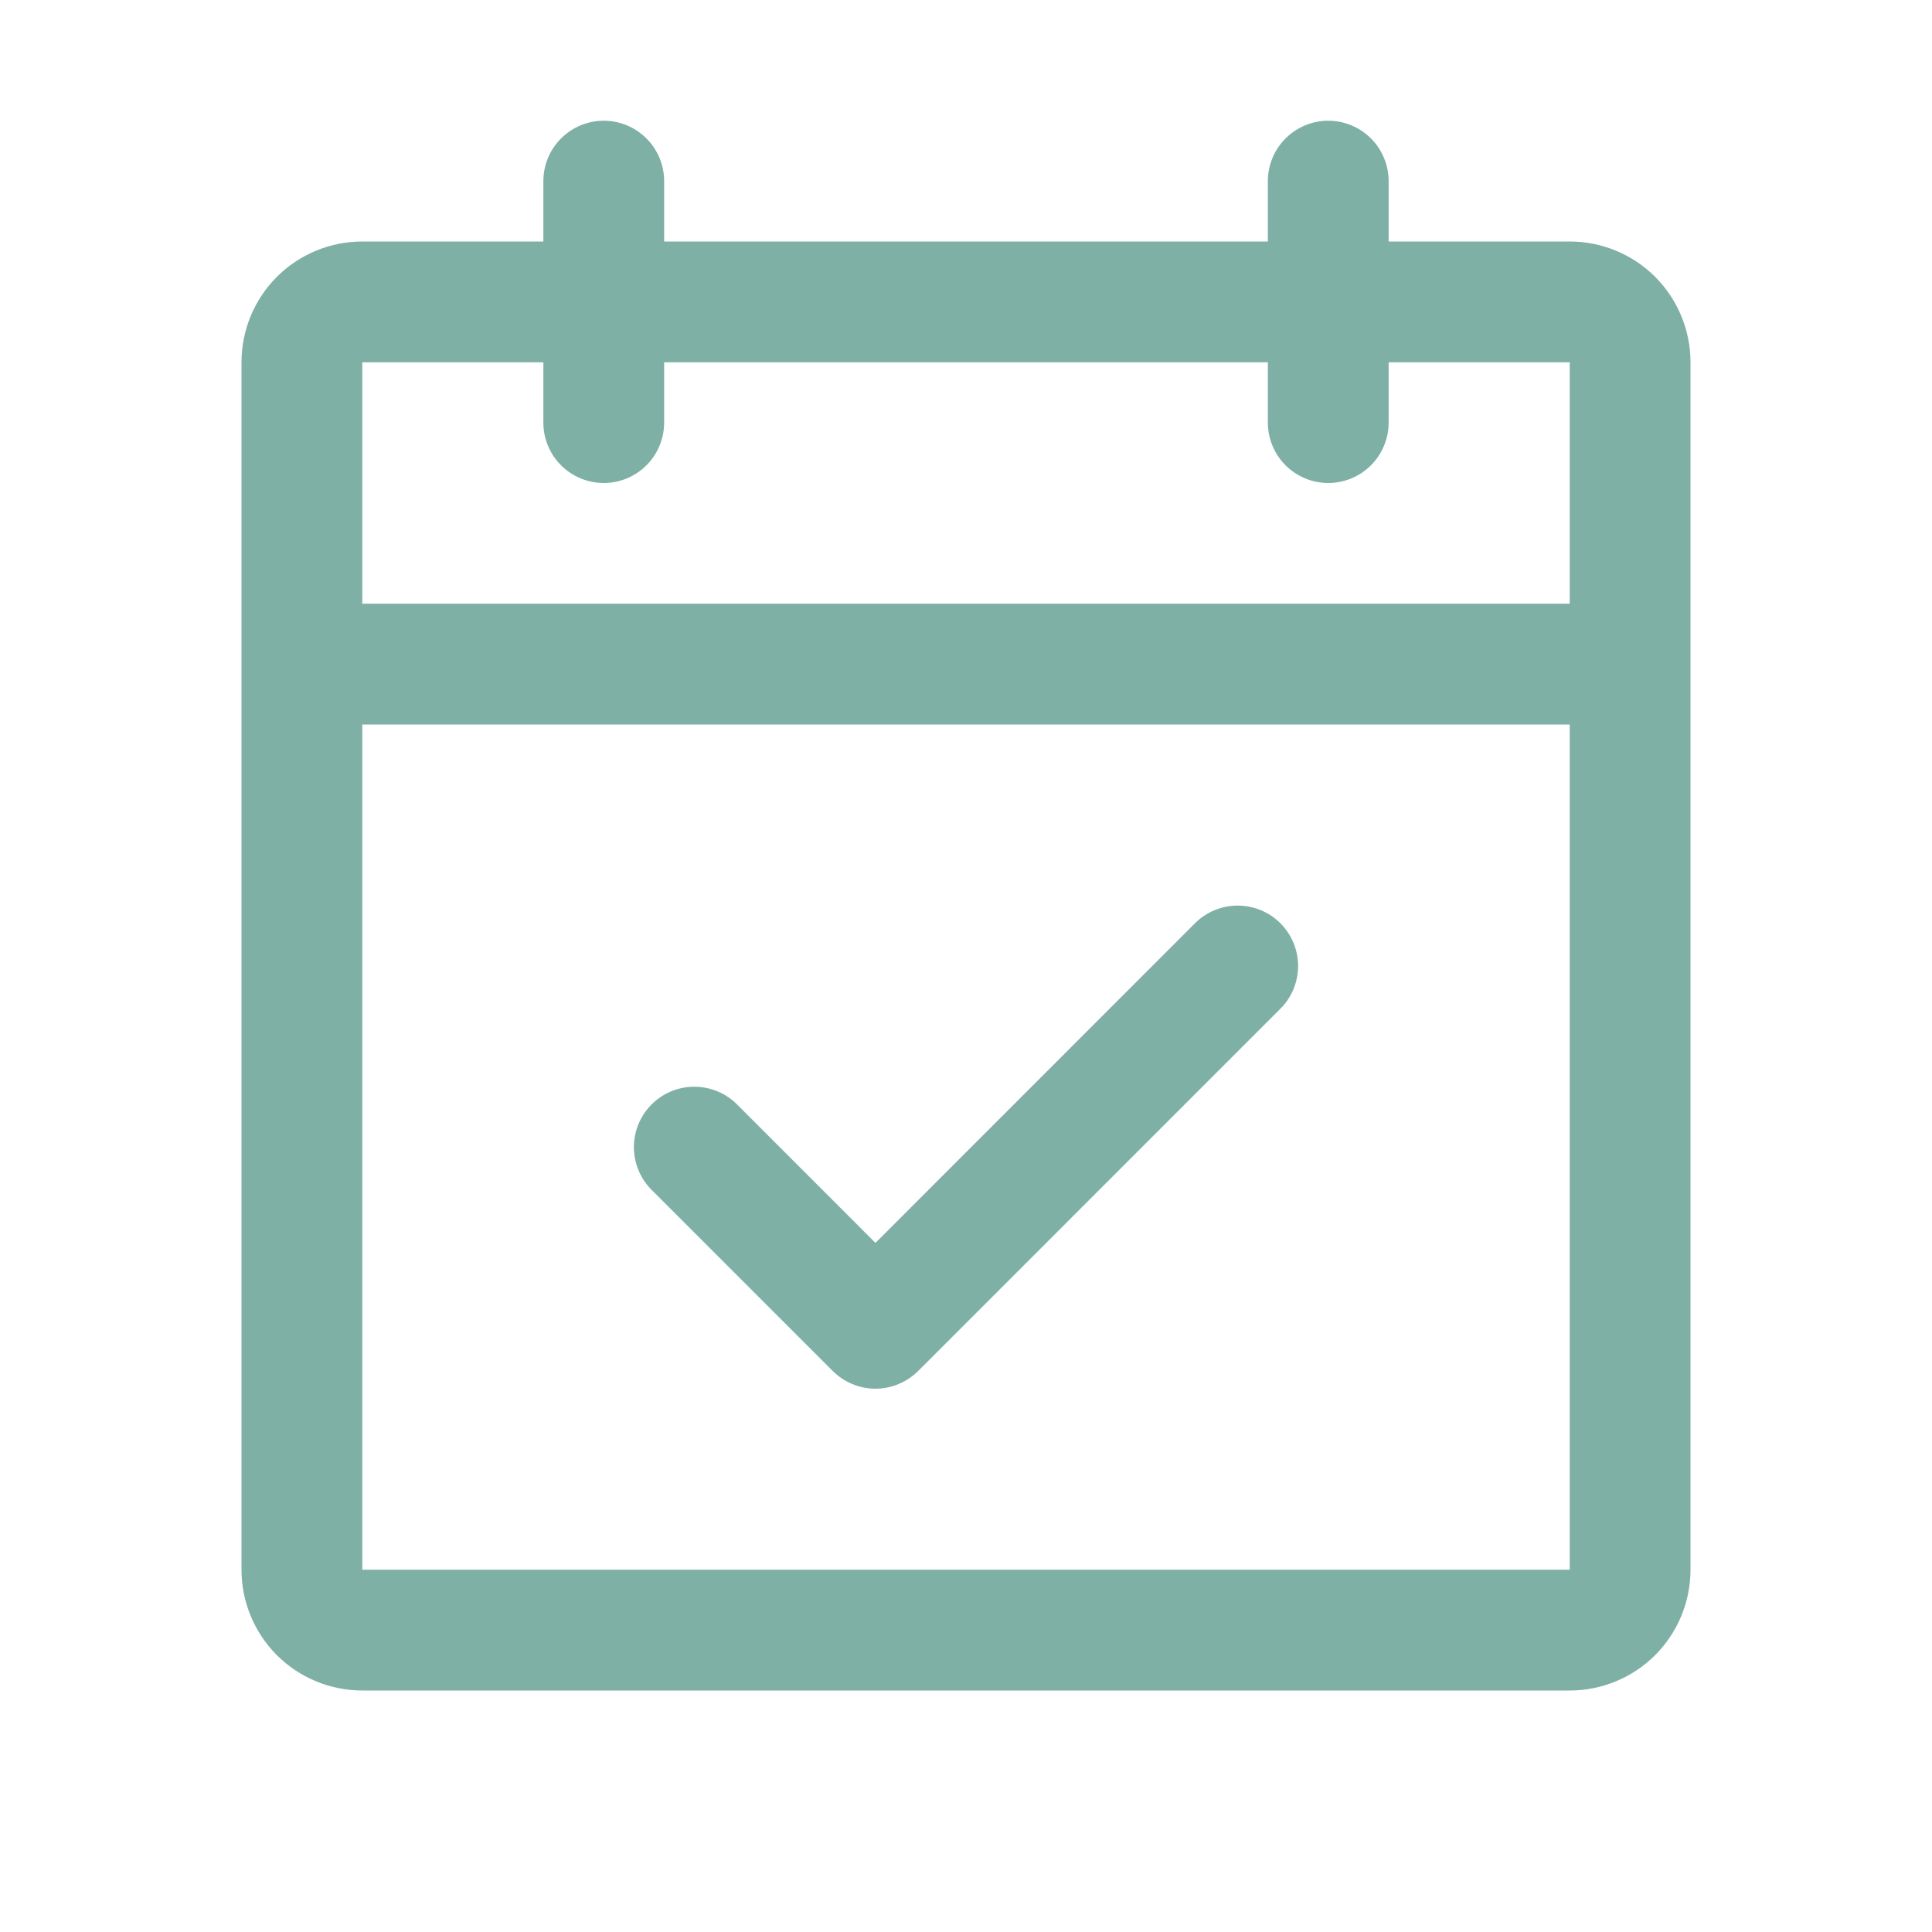 <?xml version="1.0" encoding="UTF-8"?> <svg xmlns="http://www.w3.org/2000/svg" width="37" height="37" viewBox="0 0 37 37" fill="none"> <path d="M30.062 4.625H26.594V3.469C26.594 3.162 26.472 2.868 26.255 2.651C26.038 2.434 25.744 2.312 25.438 2.312C25.131 2.312 24.837 2.434 24.62 2.651C24.403 2.868 24.281 3.162 24.281 3.469V4.625H12.719V3.469C12.719 3.162 12.597 2.868 12.38 2.651C12.163 2.434 11.869 2.312 11.562 2.312C11.256 2.312 10.962 2.434 10.745 2.651C10.528 2.868 10.406 3.162 10.406 3.469V4.625H6.938C6.324 4.625 5.736 4.869 5.302 5.302C4.869 5.736 4.625 6.324 4.625 6.938V30.062C4.625 30.676 4.869 31.264 5.302 31.698C5.736 32.131 6.324 32.375 6.938 32.375H30.062C30.676 32.375 31.264 32.131 31.698 31.698C32.131 31.264 32.375 30.676 32.375 30.062V6.938C32.375 6.324 32.131 5.736 31.698 5.302C31.264 4.869 30.676 4.625 30.062 4.625ZM10.406 6.938V8.094C10.406 8.4 10.528 8.694 10.745 8.911C10.962 9.128 11.256 9.25 11.562 9.25C11.869 9.25 12.163 9.128 12.38 8.911C12.597 8.694 12.719 8.4 12.719 8.094V6.938H24.281V8.094C24.281 8.4 24.403 8.694 24.62 8.911C24.837 9.128 25.131 9.25 25.438 9.25C25.744 9.25 26.038 9.128 26.255 8.911C26.472 8.694 26.594 8.4 26.594 8.094V6.938H30.062V11.562H6.938V6.938H10.406ZM30.062 30.062H6.938V13.875H30.062V30.062ZM24.521 17.682C24.629 17.789 24.714 17.917 24.772 18.057C24.83 18.198 24.86 18.348 24.86 18.5C24.86 18.652 24.83 18.802 24.772 18.943C24.714 19.083 24.629 19.211 24.521 19.318L17.584 26.256C17.476 26.363 17.349 26.448 17.208 26.506C17.068 26.565 16.918 26.595 16.766 26.595C16.614 26.595 16.463 26.565 16.323 26.506C16.183 26.448 16.055 26.363 15.948 26.256L12.479 22.787C12.262 22.57 12.14 22.276 12.14 21.969C12.14 21.662 12.262 21.368 12.479 21.151C12.696 20.934 12.99 20.812 13.297 20.812C13.604 20.812 13.898 20.934 14.115 21.151L16.766 23.803L22.885 17.682C22.992 17.574 23.12 17.489 23.26 17.431C23.401 17.373 23.551 17.343 23.703 17.343C23.855 17.343 24.006 17.373 24.146 17.431C24.286 17.489 24.414 17.574 24.521 17.682Z" fill="#7EB0A5"></path> </svg> 